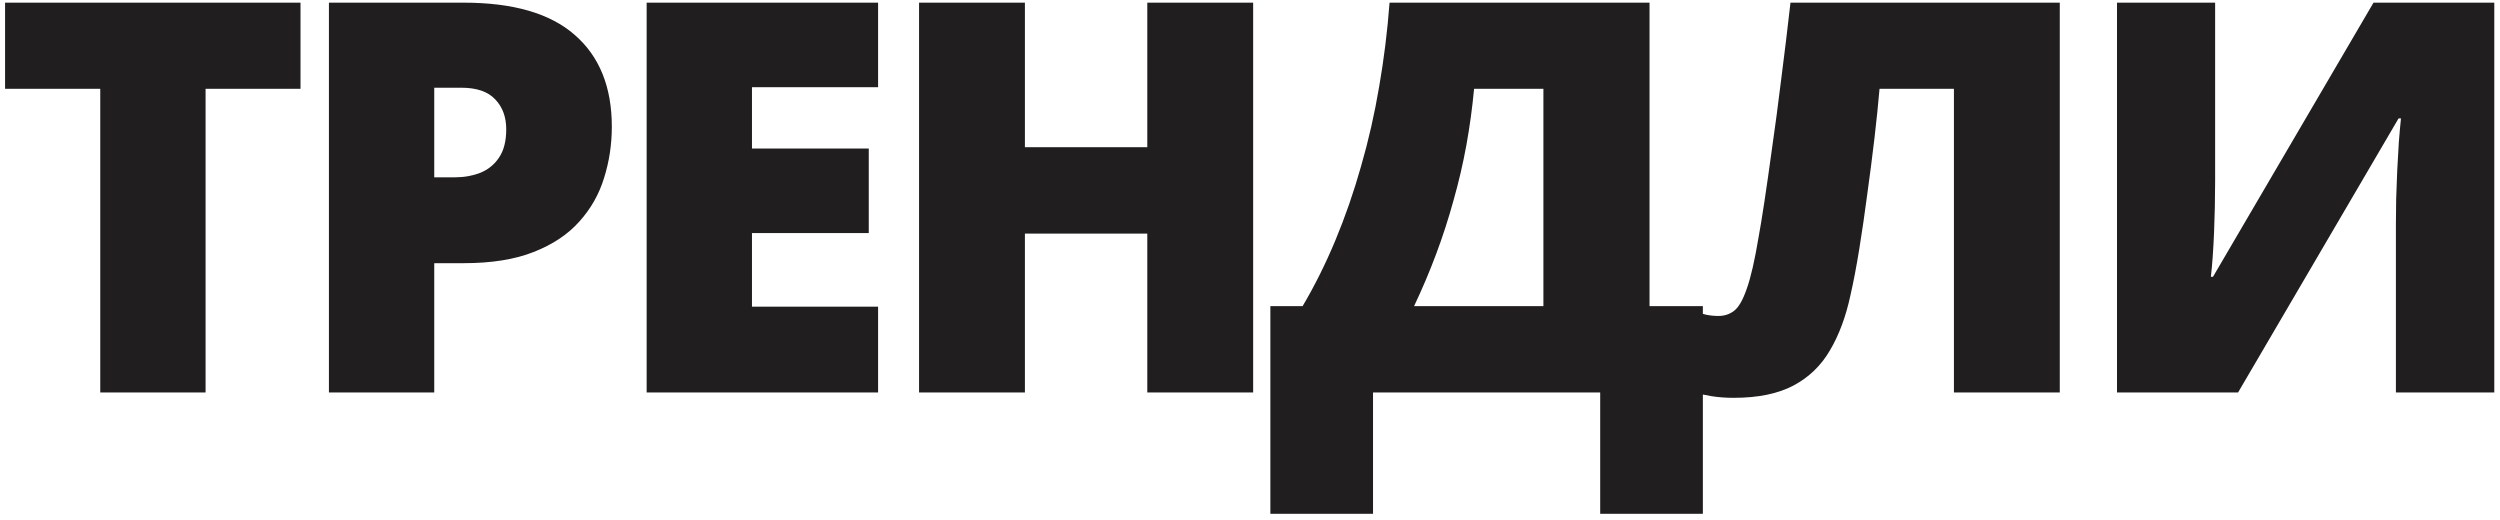 <?xml version="1.0" encoding="UTF-8"?> <svg xmlns="http://www.w3.org/2000/svg" width="293" height="61" viewBox="0 0 293 61" fill="none"><path d="M24.094 46H11.75V10.406H0.594V0.312H35.219V10.406H24.094V46ZM54.362 0.312C60.154 0.312 64.487 1.573 67.362 4.094C70.258 6.615 71.706 10.198 71.706 14.844C71.706 16.927 71.404 18.927 70.8 20.844C70.217 22.76 69.248 24.469 67.894 25.969C66.56 27.469 64.779 28.656 62.55 29.531C60.342 30.406 57.612 30.844 54.362 30.844H50.894V46H38.55V0.312H54.362ZM54.081 10.281H50.894V20.781H53.331C54.394 20.781 55.383 20.604 56.3 20.25C57.217 19.875 57.946 19.281 58.487 18.469C59.05 17.635 59.331 16.531 59.331 15.156C59.331 13.719 58.904 12.552 58.05 11.656C57.196 10.74 55.873 10.281 54.081 10.281ZM102.912 46H75.787V0.312H102.912V10.219H88.131V17.406H101.819V27.312H88.131V35.938H102.912V46ZM146.869 46H134.463V27.375H120.119V46H107.713V0.312H120.119V17.25H134.463V0.312H146.869V46ZM193.325 0.312V35.875H199.575V60.219H187.544V46H160.919V60.219H148.887V35.875H152.669C154.085 33.479 155.367 30.906 156.512 28.156C157.658 25.406 158.658 22.521 159.512 19.5C160.387 16.479 161.096 13.365 161.637 10.156C162.2 6.927 162.606 3.646 162.856 0.312H193.325ZM180.887 10.406H172.762C172.554 12.635 172.252 14.844 171.856 17.031C171.46 19.198 170.96 21.344 170.356 23.469C169.773 25.594 169.096 27.688 168.325 29.75C167.554 31.812 166.69 33.854 165.731 35.875H180.887V10.406ZM241.406 46H229V10.406H220.281C220.135 12.115 219.938 14.042 219.688 16.188C219.438 18.312 219.156 20.5 218.844 22.75C218.552 24.979 218.24 27.125 217.906 29.188C217.573 31.25 217.229 33.052 216.875 34.594C216.333 37.115 215.531 39.271 214.469 41.062C213.427 42.854 212 44.229 210.188 45.188C208.375 46.146 206.042 46.625 203.188 46.625C202.271 46.625 201.417 46.562 200.625 46.438C199.833 46.312 199.073 46.146 198.344 45.938V36.406C198.906 36.594 199.427 36.75 199.906 36.875C200.385 36.979 200.885 37.031 201.406 37.031C202.094 37.031 202.698 36.833 203.219 36.438C203.76 36.042 204.26 35.177 204.719 33.844C205.198 32.51 205.667 30.458 206.125 27.688C206.292 26.792 206.51 25.458 206.781 23.688C207.052 21.896 207.354 19.781 207.688 17.344C208.042 14.906 208.396 12.24 208.75 9.344C209.125 6.448 209.49 3.438 209.844 0.312H241.406V46ZM248.113 0.312H259.613V21.219C259.613 22.156 259.602 23.146 259.581 24.188C259.56 25.208 259.529 26.219 259.488 27.219C259.446 28.219 259.394 29.167 259.331 30.062C259.269 30.958 259.196 31.75 259.113 32.438H259.363L278.175 0.312H292.331V46H280.8V26.219C280.8 25.365 280.81 24.396 280.831 23.312C280.873 22.229 280.915 21.115 280.956 19.969C281.019 18.823 281.081 17.719 281.144 16.656C281.227 15.594 281.31 14.667 281.394 13.875H281.113L262.3 46H248.113V0.312Z" fill="#201E1F"></path></svg> 